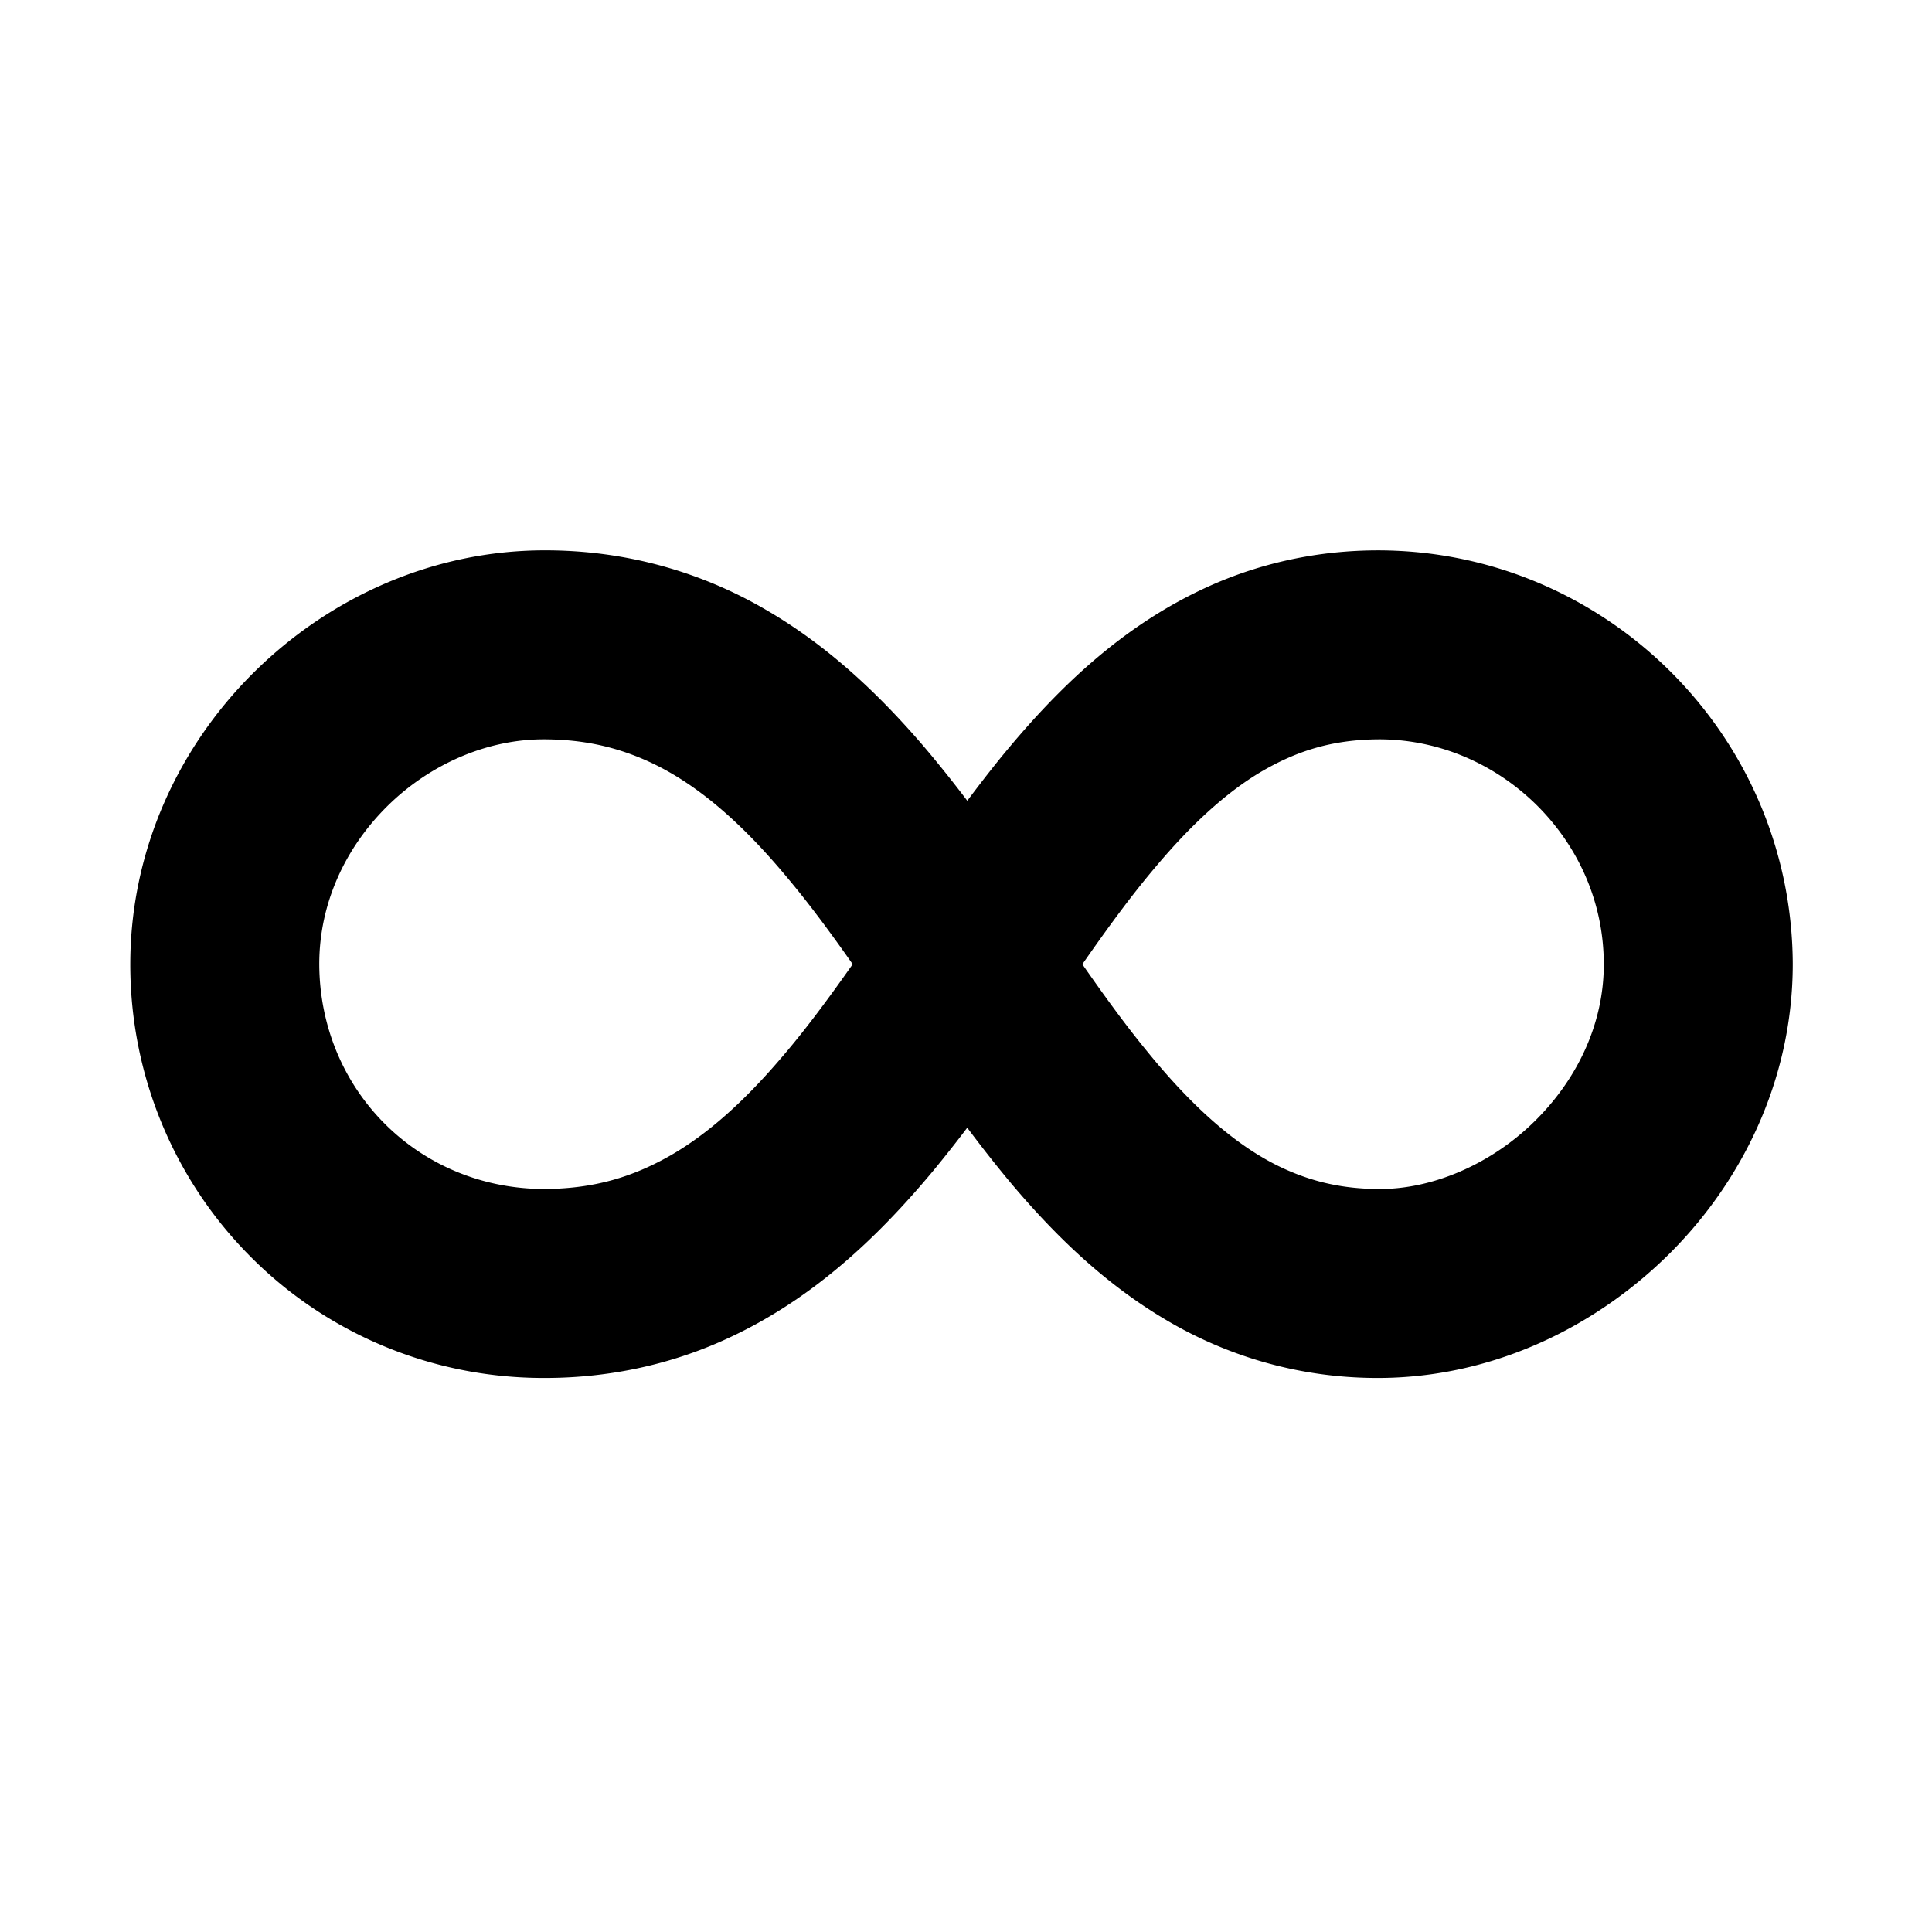 <svg xmlns="http://www.w3.org/2000/svg" viewBox="0 0 512 512"><path d="M144.192 365.176c-30.411.028-58.092-12.29-77.808-32.163-19.769-19.823-31.875-47.417-31.855-77.495.006-30.666 13.191-58.16 33.137-77.709 19.949-19.572 47.099-31.912 76.526-31.964 21.957-.063 41.812 5.919 58.365 15.51 16.62 9.567 30.071 22.332 41.774 35.899 4.18 4.885 8.168 9.896 12.011 14.953 2.728-3.65 5.52-7.273 8.397-10.841 14.787-18.177 32.267-35.504 55.794-46.071 13.375-5.997 28.59-9.476 44.9-9.444 59.838.165 109.449 48.753 109.666 109.667-.027 30.944-13.744 58.391-33.771 77.801-20.084 19.418-46.949 31.766-75.895 31.857h-.395c-21.291 0-40.588-6.099-56.568-15.703-16.146-9.646-29.146-22.399-40.549-35.914-4.016-4.809-7.868-9.729-11.59-14.703a358.626 358.626 0 01-8.685 11.013c-15.163 18.261-33.293 35.575-57.458 46.005-13.735 5.928-29.285 9.33-45.996 9.302m0-50.078c13.286-.059 23.464-3.195 33.416-8.849 9.887-5.654 19.406-14.249 28.803-25.169 6.63-7.616 13.056-16.305 19.557-25.554-5.619-8.004-11.186-15.582-16.897-22.414-12.52-15.151-25.101-26.172-38.647-31.945-7.807-3.329-16.09-5.213-26.23-5.236-15.042-.046-30.208 6.55-41.445 17.607-11.251 11.088-18.148 25.896-18.137 41.979.112 33.131 26.018 59.493 59.58 59.581m159.404-36.982c12.309 15.229 24.549 26.246 37.32 31.886 7.362 3.254 15.051 5.062 24.518 5.096 14.094.092 29.533-6.506 41.008-17.709 11.523-11.221 18.6-26.081 18.576-41.871-.008-16.369-6.722-31.133-17.706-42.08-11.005-10.909-25.895-17.519-41.878-17.507-12.384.069-21.808 3.066-31.295 8.636-9.406 5.588-18.658 14.185-27.88 25.158-6.534 7.687-12.916 16.467-19.427 25.813 5.612 8.06 11.135 15.698 16.764 22.578z"/></svg>